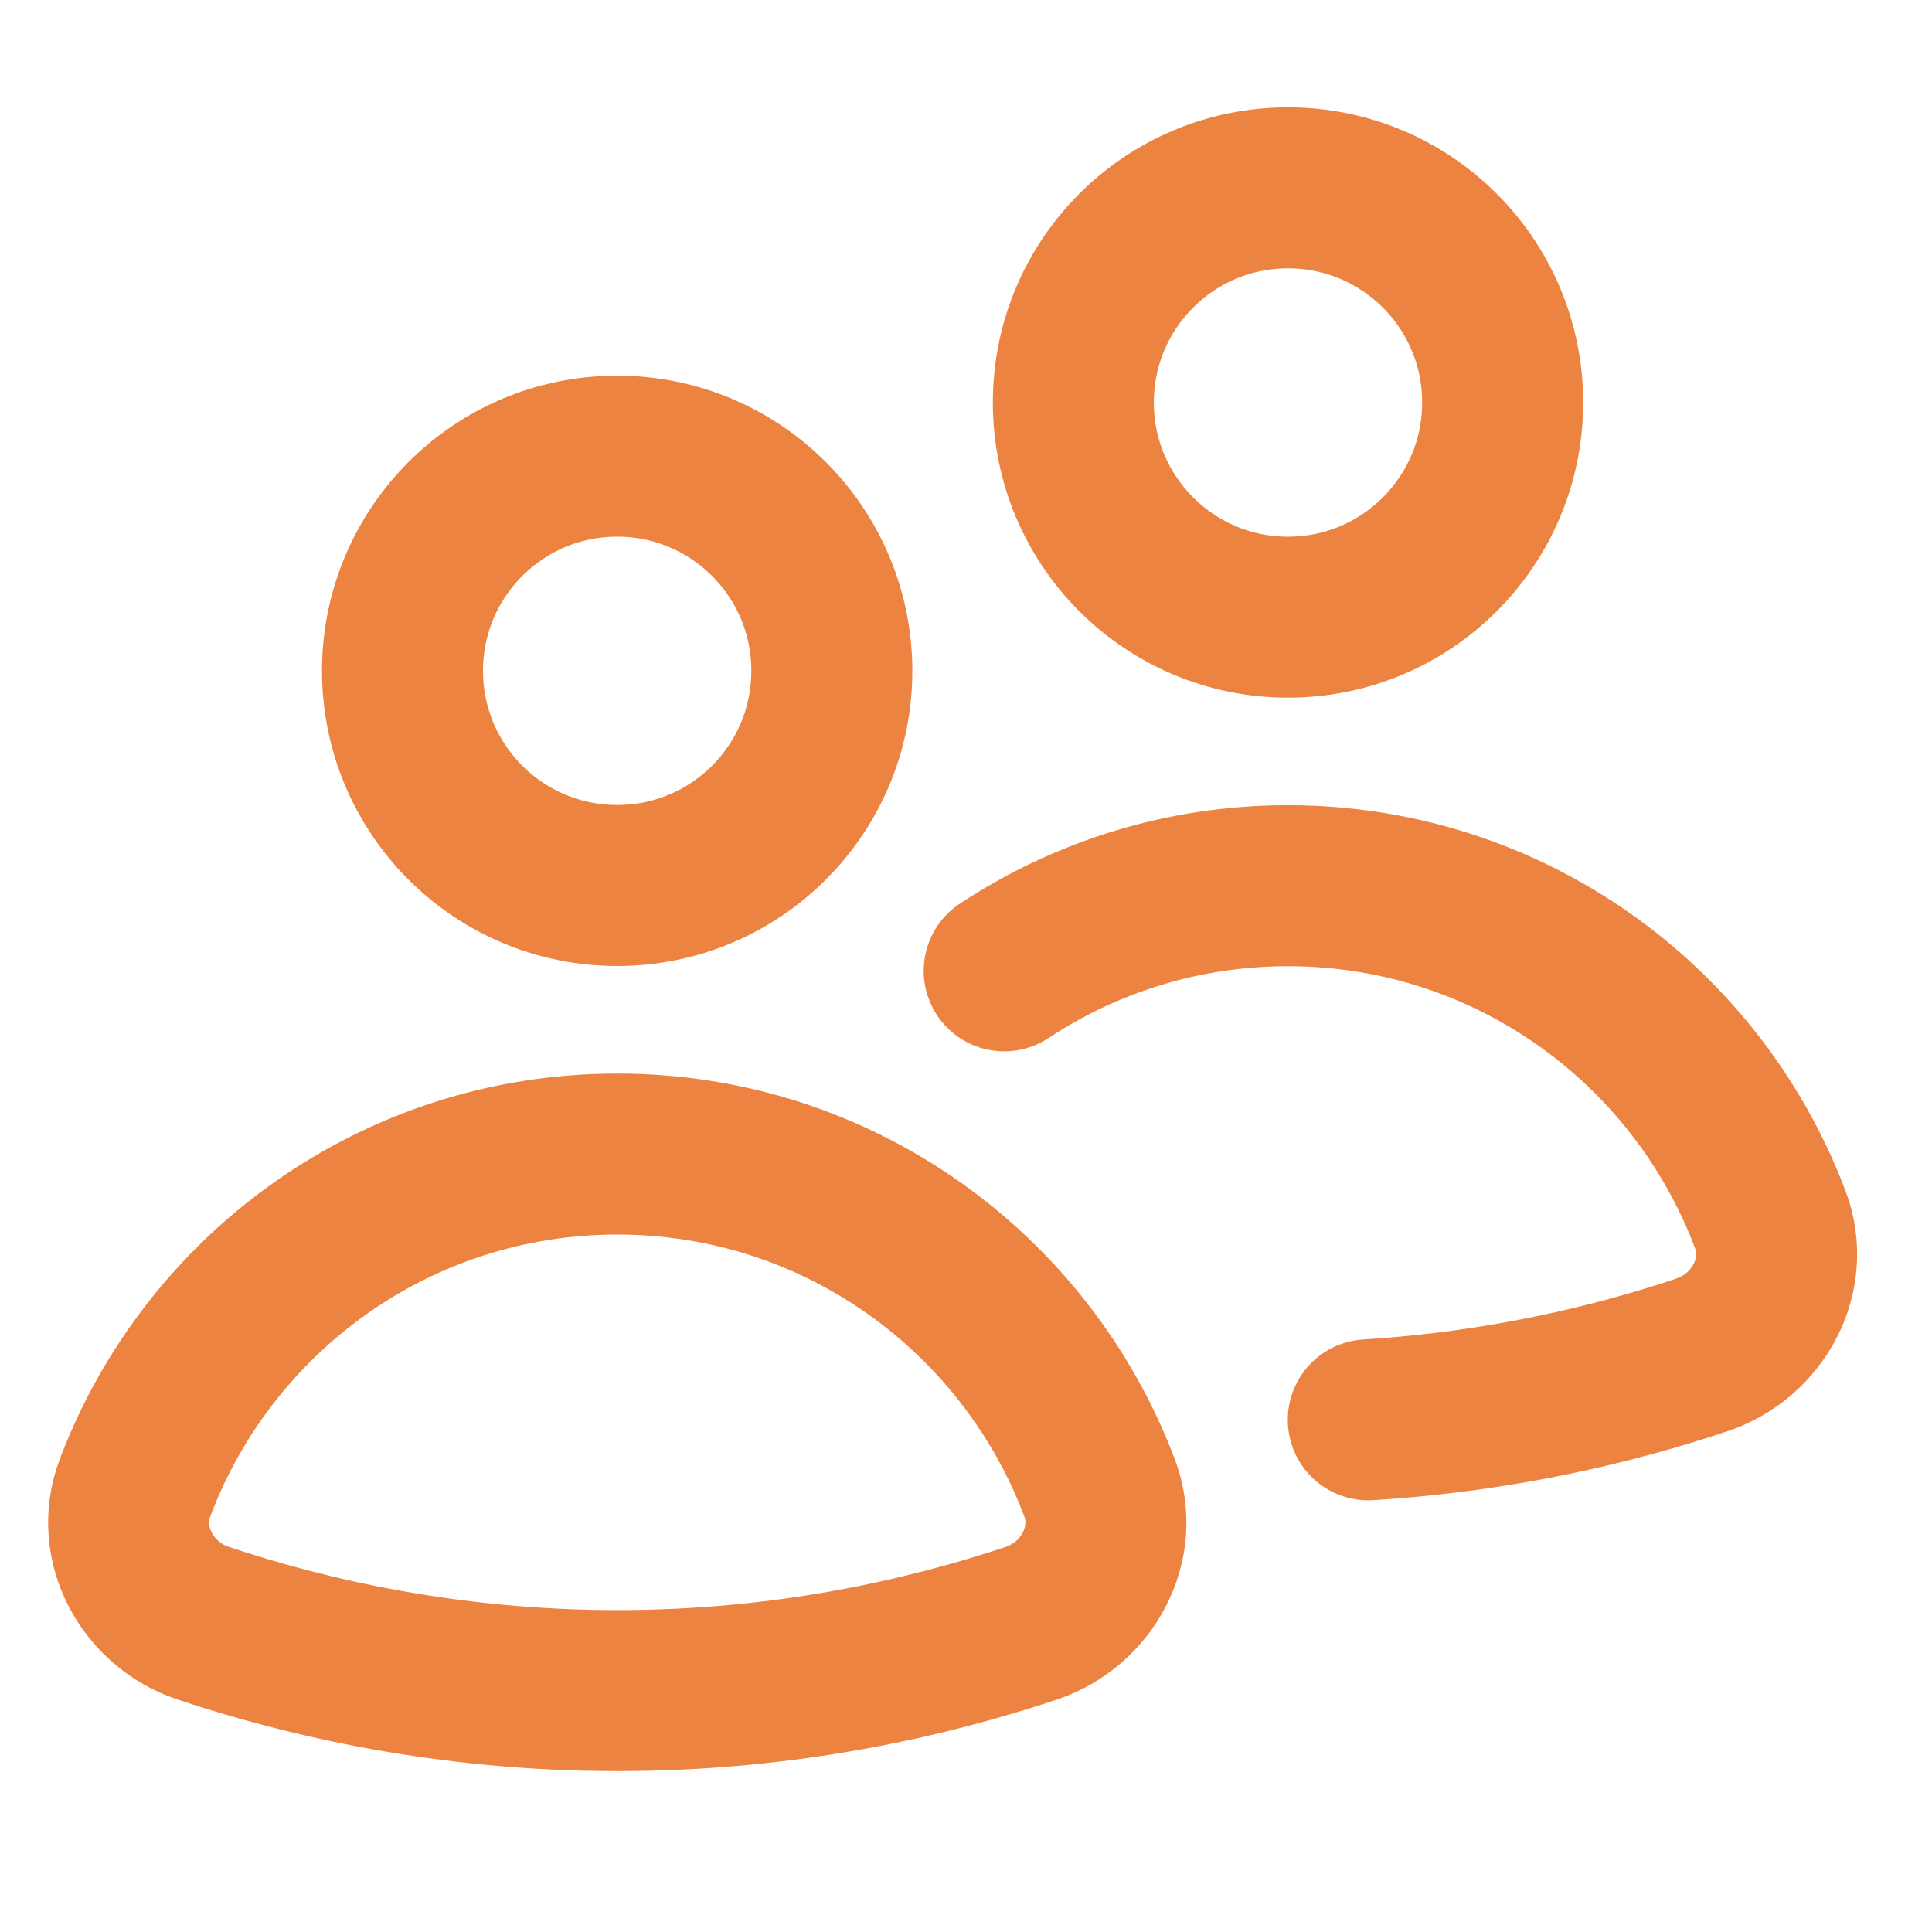 <svg width="18" height="18" viewBox="0 0 18 18" fill="none" xmlns="http://www.w3.org/2000/svg">
<path d="M5.75 8.25C6.855 8.25 7.75 7.355 7.75 6.25C7.75 5.145 6.855 4.25 5.75 4.25C4.645 4.25 3.75 5.145 3.75 6.25C3.75 7.355 4.645 8.25 5.75 8.25Z" stroke="#ED8340" stroke-width="1.5" stroke-linecap="round" stroke-linejoin="round"/>
<path d="M9.609 15.123C10.132 14.948 10.439 14.379 10.245 13.864C9.56 12.046 7.809 10.752 5.751 10.752C3.693 10.752 1.942 12.046 1.257 13.864C1.063 14.38 1.37 14.949 1.893 15.123C2.855 15.444 4.174 15.751 5.752 15.751C7.33 15.751 8.648 15.444 9.609 15.123Z" stroke="#ED8340" stroke-width="1.5" stroke-linecap="round" stroke-linejoin="round"/>
<path d="M12 5.75C13.105 5.75 14 4.855 14 3.75C14 2.645 13.105 1.75 12 1.75C10.895 1.75 10 2.645 10 3.75C10 4.855 10.895 5.75 12 5.75Z" stroke="#ED8340" stroke-width="1.5" stroke-linecap="round" stroke-linejoin="round"/>
<path d="M12.748 13.228C13.996 13.151 15.053 12.892 15.857 12.623C16.381 12.448 16.688 11.879 16.494 11.364C15.809 9.546 14.057 8.252 11.999 8.252C11.023 8.252 10.114 8.544 9.356 9.045" stroke="#ED8340" stroke-width="1.5" stroke-linecap="round" stroke-linejoin="round"/>
</svg>

